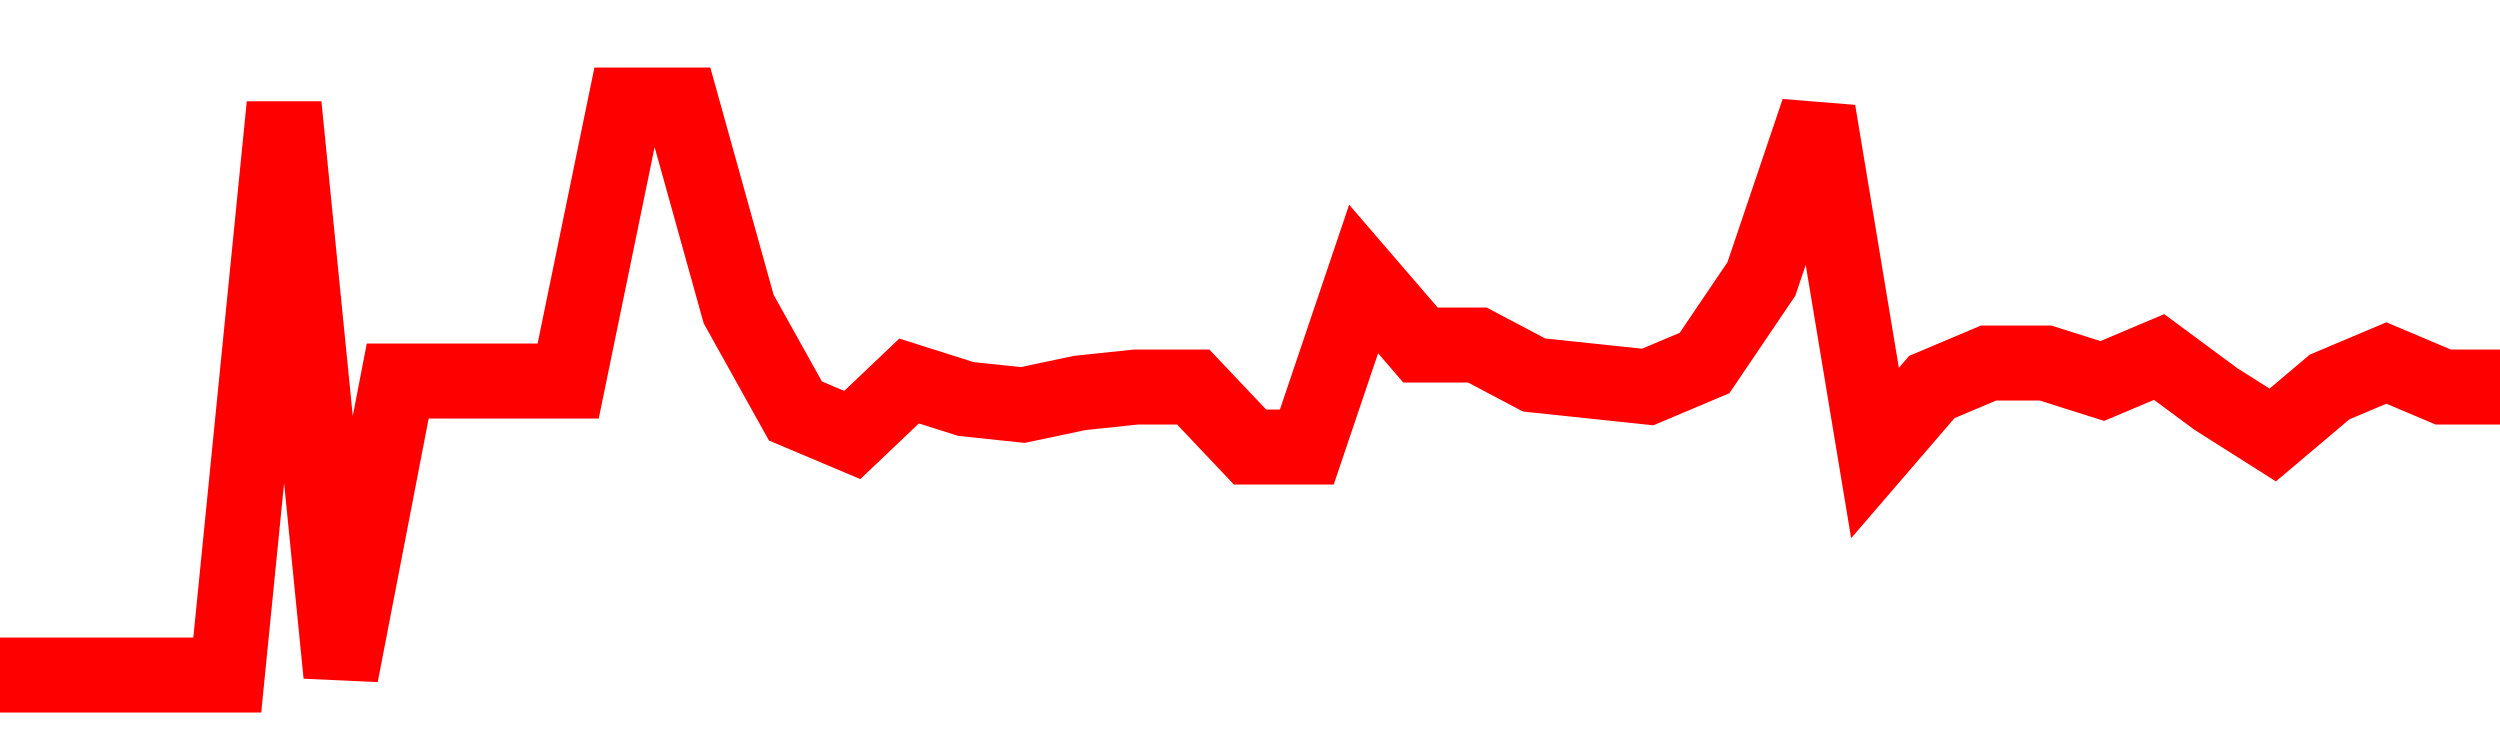<svg xmlns="http://www.w3.org/2000/svg" xmlns:xlink="http://www.w3.org/1999/xlink" viewBox="0 0 100 30" class="ranking"><path  class="rline" d="M 0 27 L 0 27 L 2.273 27 L 4.545 27 L 6.818 27 L 9.091 27 L 11.364 4.2 L 13.636 27 L 15.909 15.24 L 18.182 15.24 L 20.455 15.24 L 22.727 15.24 L 25 4.2 L 27.273 4.2 L 29.545 12.36 L 31.818 16.44 L 34.091 17.4 L 36.364 15.24 L 38.636 15.96 L 40.909 16.2 L 43.182 15.72 L 45.455 15.48 L 47.727 15.48 L 50 17.88 L 52.273 17.88 L 54.545 11.16 L 56.818 13.8 L 59.091 13.8 L 61.364 15 L 63.636 15.24 L 65.909 15.48 L 68.182 14.52 L 70.455 11.16 L 72.727 4.44 L 75 18.12 L 77.273 15.48 L 79.545 14.52 L 81.818 14.52 L 84.091 15.24 L 86.364 14.28 L 88.636 15.96 L 90.909 17.4 L 93.182 15.48 L 95.455 14.52 L 97.727 15.48 L 100 15.48" fill="none" stroke-width="3" stroke="red"></path></svg>